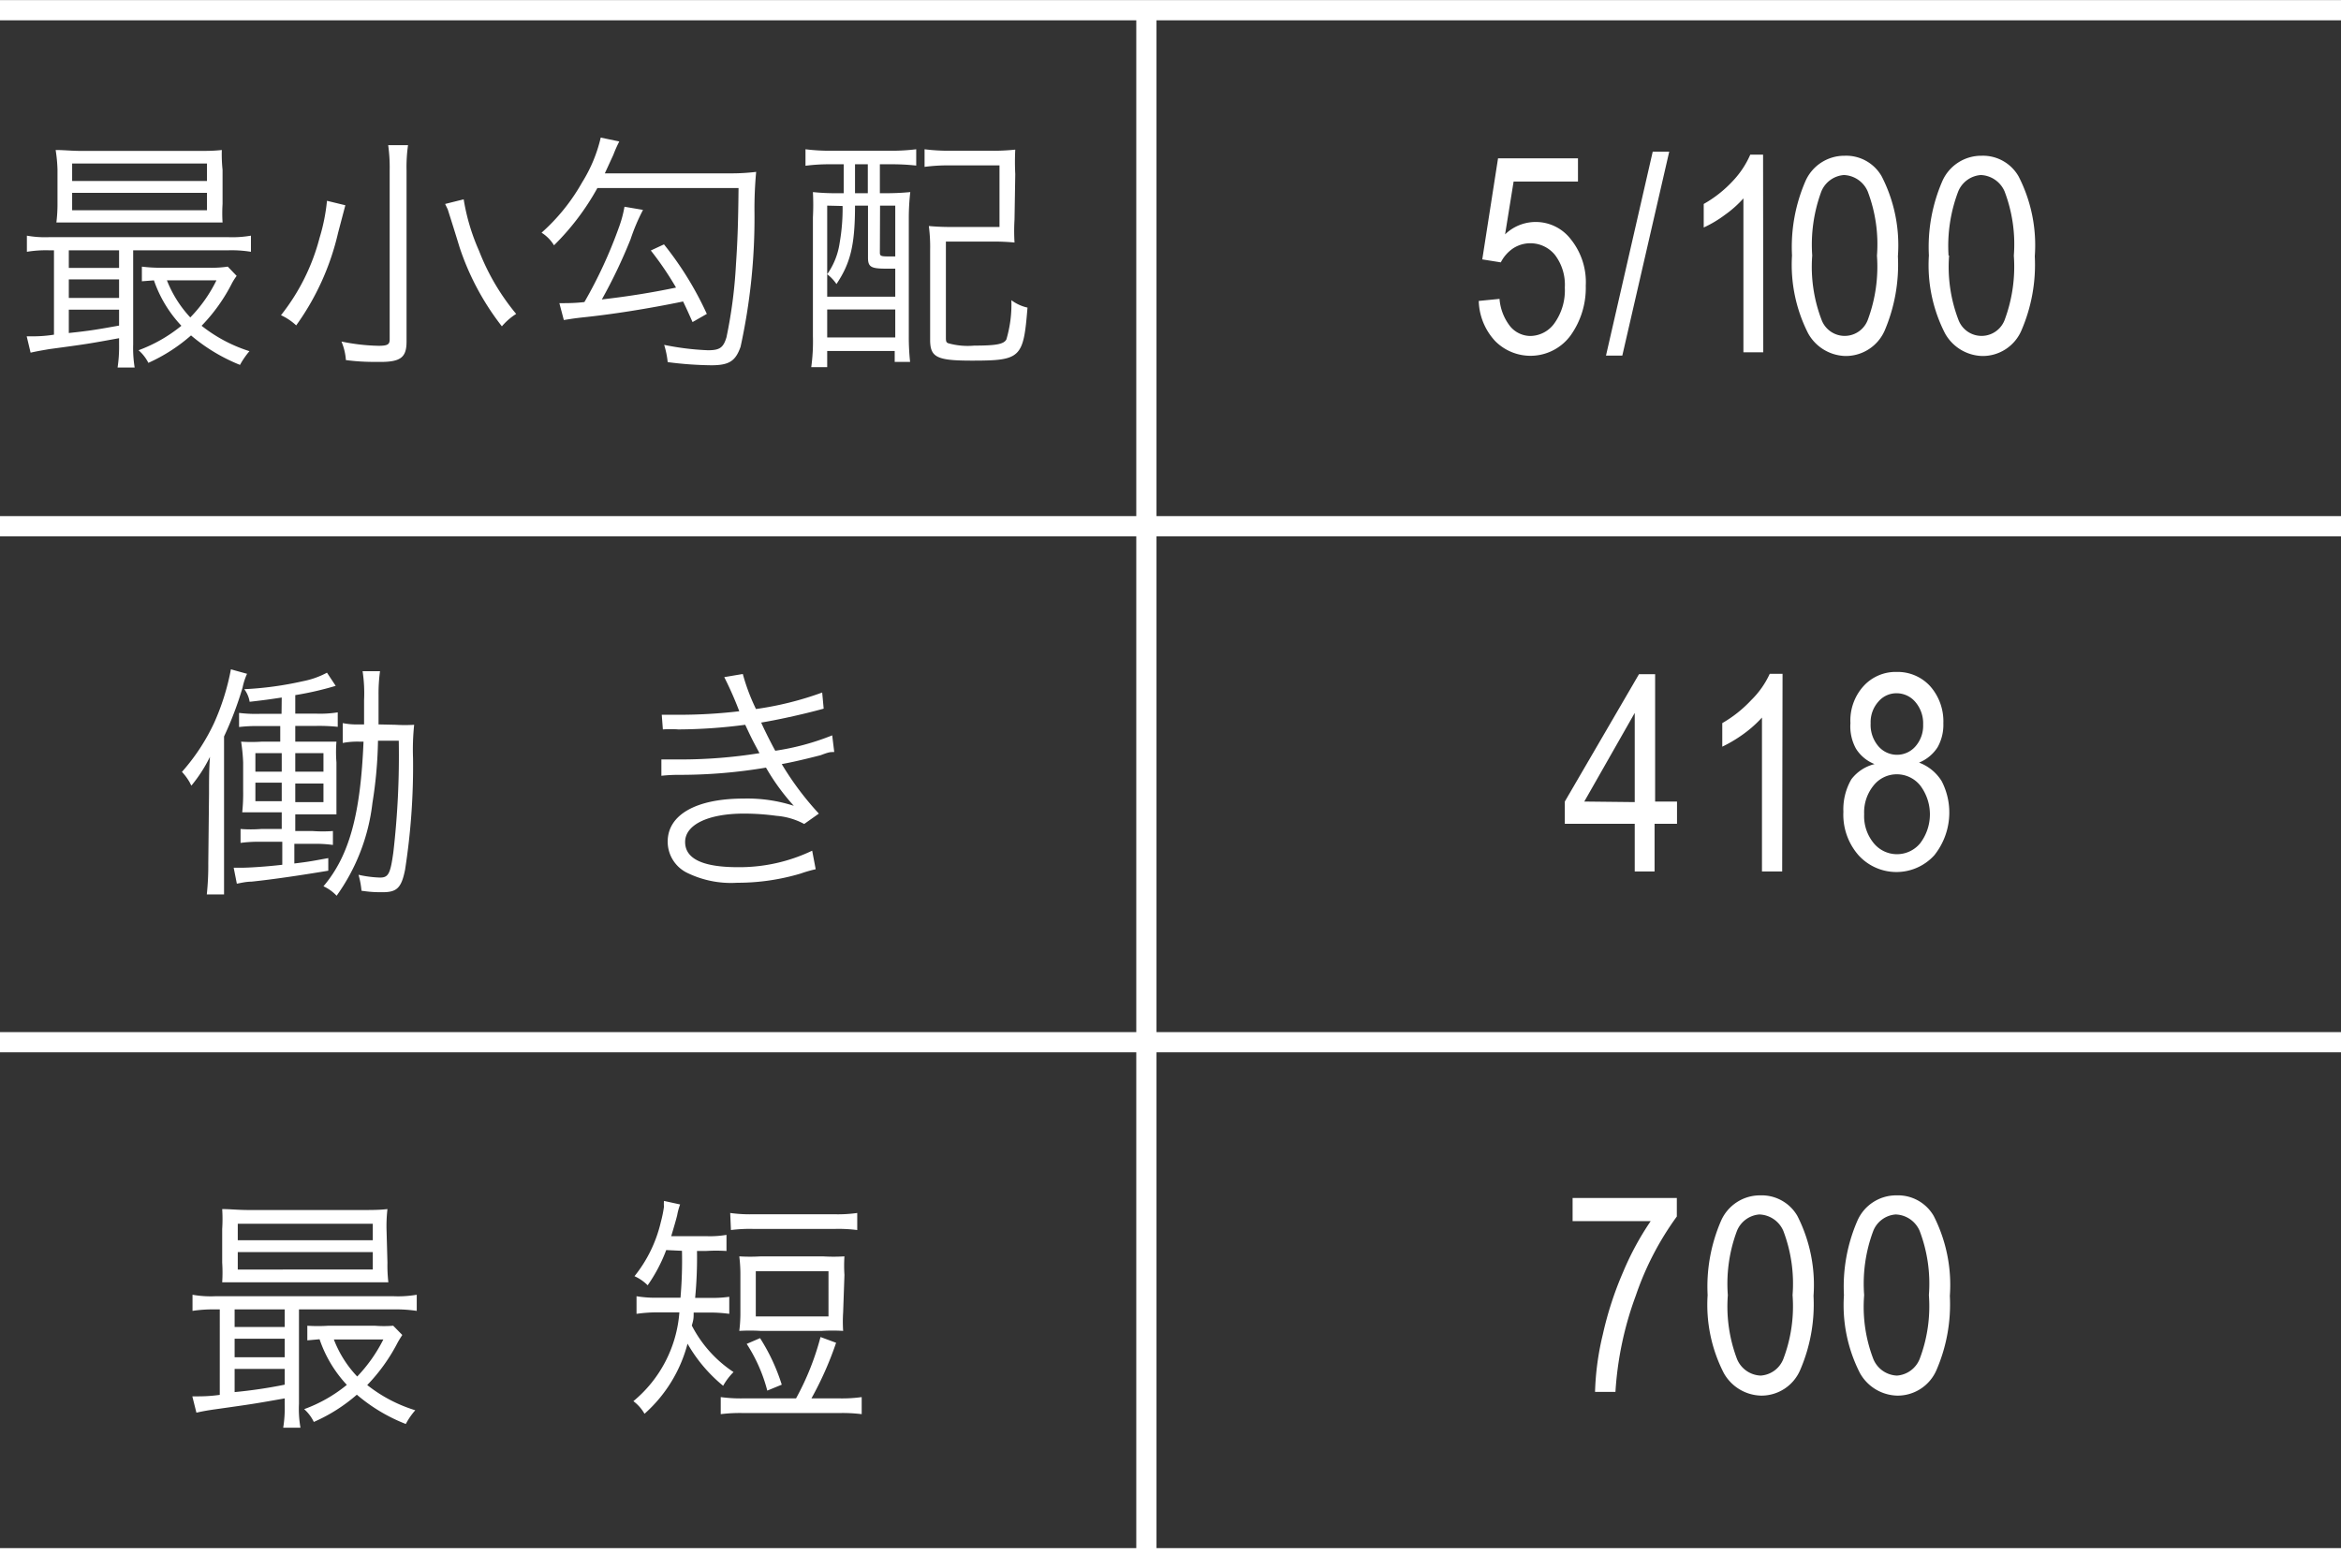 <svg xmlns="http://www.w3.org/2000/svg" viewBox="0 0 126.22 84.59"><rect x="0" y="0" width="126.22" height="84.59" fill="#333333" stroke="none"/><defs><style>.cls-1{fill:none;stroke:#fff;stroke-miterlimit:10;stroke-width:1.09px;}.cls-2{fill:#fff;}</style></defs><g id="レイヤー_2" data-name="レイヤー 2"><g id="レイヤー_1-2" data-name="レイヤー 1"><line class="cls-1" y1="0.55" x2="126.22" y2="0.55"/><line class="cls-1" y1="28.38" x2="126.22" y2="28.38"/><line class="cls-1" y1="56.21" x2="126.22" y2="56.21"/><line class="cls-1" y1="84.04" x2="126.22" y2="84.04"/><line class="cls-1" x1="61.81" y1="0.49" x2="61.81" y2="83.61"/><path class="cls-2" d="M2.65,13.5a6.29,6.29,0,0,0-1.2.08v-.87a5.56,5.56,0,0,0,1.22.08h9.62a5.87,5.87,0,0,0,1.24-.08v.87a6.57,6.57,0,0,0-1.23-.08H7.18v5.08a6.51,6.51,0,0,0,.08,1.24H6.34a7.47,7.47,0,0,0,.08-1.24v-.34c-1.7.31-1.7.31-3.77.59-.34.06-.6.1-1,.19l-.21-.88h.23c.22,0,.68,0,1.24-.09V13.5ZM12,11A8,8,0,0,0,12,12c-.42,0-.85,0-1.38,0H4.49c-.59,0-1,0-1.45,0A8,8,0,0,0,3.1,11V9.16A8.05,8.05,0,0,0,3,8.09c.46,0,.85.05,1.46.05h6.06c.61,0,1,0,1.44-.05A8,8,0,0,0,12,9.16ZM3.71,14.45H6.42V13.5H3.71Zm0,1.62H6.42v-1H3.71Zm0,1.89c1.14-.12,1.54-.19,2.71-.4V16.7H3.71Zm.18-8.2h7.27V8.82H3.89Zm0,1.58h7.27V10.4H3.89Zm8.87,3.54a3,3,0,0,0-.25.39,9.38,9.38,0,0,1-1.64,2.3,8.07,8.07,0,0,0,2.58,1.37,4.35,4.35,0,0,0-.51.74,9.57,9.57,0,0,1-2.64-1.59A9.16,9.16,0,0,1,8,19.57a2.23,2.23,0,0,0-.53-.68,8.07,8.07,0,0,0,2.31-1.32,6.77,6.77,0,0,1-1.48-2.45l-.65.05v-.79a8.17,8.17,0,0,0,1.14.06h2.49a5.85,5.85,0,0,0,1-.06ZM9,15.12a6.31,6.31,0,0,0,1.26,2,7.74,7.74,0,0,0,1.41-2Z"/><path class="cls-2" d="M18.62,11.07l-.39,1.48a13.87,13.87,0,0,1-2.26,5,3.1,3.1,0,0,0-.82-.55,11.28,11.28,0,0,0,2.08-4.17,10.23,10.23,0,0,0,.4-2ZM22,7.83a8.37,8.37,0,0,0-.08,1.37v9.22c0,.85-.31,1.1-1.42,1.1-.55,0-1.09,0-1.85-.1a3.12,3.12,0,0,0-.24-1,10.8,10.8,0,0,0,2,.23c.48,0,.6-.07.6-.34V9.19a8.63,8.63,0,0,0-.08-1.36Zm3,2.92a11.2,11.2,0,0,0,.83,2.78,12.21,12.21,0,0,0,2,3.4,3.43,3.43,0,0,0-.77.67,14.16,14.16,0,0,1-2.28-4.26s-.21-.7-.64-2.05L24,11Z"/><path class="cls-2" d="M32.21,10.14a13.47,13.47,0,0,1-2.34,3.09,2.08,2.08,0,0,0-.67-.68,10.54,10.54,0,0,0,2.19-2.72,7.93,7.93,0,0,0,1-2.41l1,.21a7,7,0,0,0-.32.72l-.46,1h6.83a11.19,11.19,0,0,0,1.33-.08,21.34,21.34,0,0,0-.09,2.23,32.44,32.44,0,0,1-.75,7.2c-.27.77-.61,1-1.58,1A19.5,19.5,0,0,1,36,19.53a4.81,4.81,0,0,0-.19-.93,14.52,14.52,0,0,0,2.36.29c.64,0,.83-.14,1-.7a25.74,25.74,0,0,0,.51-3.91c.08-1.2.12-2.12.14-4.14Zm2.46,1.18A10.49,10.49,0,0,0,34,12.9a28,28,0,0,1-1.55,3.25c1.47-.17,2.7-.37,4-.64a17.19,17.19,0,0,0-1.36-2l.71-.33a17.84,17.84,0,0,1,2.31,3.75l-.77.44c-.26-.58-.32-.72-.51-1.11-1.88.39-3.86.7-5.43.86-.43.05-.43.05-1,.14l-.24-.91h.13c.27,0,.73,0,1.22-.06a24.7,24.7,0,0,0,1.85-4,6.29,6.29,0,0,0,.31-1.14Z"/><path class="cls-2" d="M44.76,8.86a9.88,9.88,0,0,0-1.33.08V8.05a10.36,10.36,0,0,0,1.36.08H48a10.8,10.8,0,0,0,1.4-.08v.88a11.91,11.91,0,0,0-1.34-.07h-.62v1.56h.2a13.66,13.66,0,0,0,1.44-.06A12.36,12.36,0,0,0,49,11.68v6.46a12.43,12.43,0,0,0,.07,1.38h-.83v-.59H44.6v.87h-.86a10.06,10.06,0,0,0,.09-1.66V11.72a13.25,13.25,0,0,0,0-1.36,11.75,11.75,0,0,0,1.34.06h.32V8.86Zm-.16,2.23V16h3.67V14.49H47.8c-.84,0-1-.09-1-.6V11.09H46.1c0,2.17-.26,3.12-1,4.23a2.3,2.3,0,0,0-.5-.53,3.89,3.89,0,0,0,.67-1.68,10.69,10.69,0,0,0,.16-2Zm0,7.11h3.67V16.69H44.6Zm1.5-7.78h.69V8.86H46.1Zm1.34,3.2c0,.19.06.21.49.21h.34V11.09h-.82Zm7.26-1.78a10.34,10.34,0,0,0,0,1.24,11.8,11.8,0,0,0-1.3-.05H51v5.12c0,.23,0,.31.12.36a3.88,3.88,0,0,0,1.41.13c1.19,0,1.59-.08,1.73-.33a6.65,6.65,0,0,0,.27-2.12,2.26,2.26,0,0,0,.87.4c-.22,2.72-.35,2.86-3,2.86-1.9,0-2.25-.18-2.25-1.13V13.49a8.75,8.75,0,0,0-.07-1.3,12.49,12.49,0,0,0,1.3.05h2.51V8.92H51.22A9.6,9.6,0,0,0,49.85,9V8.05a10.36,10.36,0,0,0,1.38.08h2.24a11.13,11.13,0,0,0,1.27-.06,13.11,13.11,0,0,0,0,1.32Z"/><path class="cls-2" d="M79.73,16.23l1.12-.11a2.74,2.74,0,0,0,.59,1.5,1.43,1.43,0,0,0,1.07.5,1.62,1.62,0,0,0,1.31-.7,3.05,3.05,0,0,0,.55-1.91,2.66,2.66,0,0,0-.53-1.76,1.71,1.71,0,0,0-2.25-.36,2,2,0,0,0-.67.76l-1-.16.85-5.45h4.31V9.79H81.61l-.46,2.85a2.38,2.38,0,0,1,3.54.26,3.69,3.69,0,0,1,.81,2.51,4.41,4.41,0,0,1-.81,2.67,2.68,2.68,0,0,1-4.07.32A3.3,3.3,0,0,1,79.73,16.23Z"/><path class="cls-2" d="M86.59,19.18l2.52-11H90l-2.53,11Z"/><path class="cls-2" d="M95.07,19H94v-8.3a5.92,5.92,0,0,1-1,.89,6.3,6.3,0,0,1-1.14.68V11a6.47,6.47,0,0,0,1.56-1.23,4.92,4.92,0,0,0,.95-1.43h.69Z"/><path class="cls-2" d="M96.62,13.78a8.92,8.92,0,0,1,.72-4,2.29,2.29,0,0,1,2.12-1.38,2.2,2.2,0,0,1,2,1.12,8.14,8.14,0,0,1,.87,4.3,9.09,9.09,0,0,1-.71,4,2.29,2.29,0,0,1-2.13,1.38,2.37,2.37,0,0,1-2-1.22A8.16,8.16,0,0,1,96.62,13.78Zm1.09,0a8,8,0,0,0,.5,3.46,1.33,1.33,0,0,0,2.5,0,8.22,8.22,0,0,0,.49-3.45,8,8,0,0,0-.5-3.47,1.46,1.46,0,0,0-1.28-.88,1.43,1.43,0,0,0-1.22.89A8.27,8.27,0,0,0,97.71,13.78Z"/><path class="cls-2" d="M104,13.78a8.92,8.92,0,0,1,.72-4,2.29,2.29,0,0,1,2.12-1.38,2.21,2.21,0,0,1,2,1.12,8.14,8.14,0,0,1,.87,4.3,8.93,8.93,0,0,1-.72,4,2.27,2.27,0,0,1-2.12,1.38,2.37,2.37,0,0,1-2-1.22A8.06,8.06,0,0,1,104,13.78Zm1.09,0a8,8,0,0,0,.5,3.46,1.33,1.33,0,0,0,2.5,0,8.22,8.22,0,0,0,.49-3.45,8,8,0,0,0-.5-3.47,1.46,1.46,0,0,0-1.28-.88,1.43,1.43,0,0,0-1.22.89A8.27,8.27,0,0,0,105.06,13.78Z"/><path class="cls-2" d="M88.14,47V44.43H84.37v-1.2l4-6.87h.87v6.87h1.18v1.2H89.21V47Zm0-3.74V38.45l-2.72,4.78Z"/><path class="cls-2" d="M96.09,47H95v-8.3a6.4,6.4,0,0,1-1,.89,7.38,7.38,0,0,1-1.14.68V39a6.71,6.71,0,0,0,1.56-1.24,4.76,4.76,0,0,0,1-1.42h.69Z"/><path class="cls-2" d="M101.07,41.21a2.09,2.09,0,0,1-1-.83A2.49,2.49,0,0,1,99.77,39a2.76,2.76,0,0,1,.71-2,2.34,2.34,0,0,1,1.79-.76,2.37,2.37,0,0,1,1.8.77,2.86,2.86,0,0,1,.71,2,2.47,2.47,0,0,1-.31,1.29,2.15,2.15,0,0,1-1,.83,2.43,2.43,0,0,1,1.22,1,3.69,3.69,0,0,1-.4,4,2.76,2.76,0,0,1-4.08,0,3.32,3.32,0,0,1-.82-2.35,3.22,3.22,0,0,1,.43-1.75A2.24,2.24,0,0,1,101.07,41.21Zm-.56,2.7a2.29,2.29,0,0,0,.52,1.57,1.62,1.62,0,0,0,2.5,0,2.58,2.58,0,0,0,0-3.12,1.62,1.62,0,0,0-1.26-.6,1.59,1.59,0,0,0-1.24.59A2.29,2.29,0,0,0,100.51,43.91Zm.35-4.9a1.77,1.77,0,0,0,.42,1.24,1.32,1.32,0,0,0,2,0,1.69,1.69,0,0,0,.41-1.17,1.77,1.77,0,0,0-.42-1.22,1.32,1.32,0,0,0-1-.47,1.27,1.27,0,0,0-1,.46A1.65,1.65,0,0,0,100.86,39Z"/><path class="cls-2" d="M84.79,65.86V64.61h5.62v1a15.94,15.94,0,0,0-2.21,4.26,18.13,18.13,0,0,0-1.1,5.2H86a14.87,14.87,0,0,1,.42-3.1,18.57,18.57,0,0,1,1.1-3.38A15.46,15.46,0,0,1,89,65.86Z"/><path class="cls-2" d="M92.07,69.85a8.92,8.92,0,0,1,.72-4,2.29,2.29,0,0,1,2.12-1.38,2.22,2.22,0,0,1,2,1.11,8.2,8.2,0,0,1,.87,4.31,8.93,8.93,0,0,1-.72,4,2.27,2.27,0,0,1-2.12,1.38,2.37,2.37,0,0,1-2-1.22A8.06,8.06,0,0,1,92.07,69.85Zm1.09,0a8,8,0,0,0,.5,3.46,1.44,1.44,0,0,0,1.27.88,1.41,1.41,0,0,0,1.22-.89,8,8,0,0,0,.5-3.45,8,8,0,0,0-.5-3.47,1.46,1.46,0,0,0-1.29-.88,1.42,1.42,0,0,0-1.21.89A8.11,8.11,0,0,0,93.16,69.85Z"/><path class="cls-2" d="M99.42,69.85a8.92,8.92,0,0,1,.72-4,2.28,2.28,0,0,1,2.12-1.38,2.22,2.22,0,0,1,2,1.11,8.2,8.2,0,0,1,.87,4.31,8.93,8.93,0,0,1-.72,4,2.28,2.28,0,0,1-2.13,1.38,2.37,2.37,0,0,1-2-1.22A8.06,8.06,0,0,1,99.42,69.85Zm1.09,0a7.85,7.85,0,0,0,.5,3.46,1.44,1.44,0,0,0,1.27.88,1.43,1.43,0,0,0,1.22-.89,8,8,0,0,0,.5-3.45,8,8,0,0,0-.5-3.47,1.46,1.46,0,0,0-1.29-.88,1.41,1.41,0,0,0-1.21.89A8.11,8.11,0,0,0,100.51,69.85Z"/><path class="cls-2" d="M11.27,42.82c0-.76,0-1.29.05-2a7.81,7.81,0,0,1-1,1.55,1.52,1.52,0,0,1-.09-.17,3,3,0,0,0-.42-.57A11,11,0,0,0,11.54,39a12.8,12.8,0,0,0,.91-2.9l.87.24a3.45,3.45,0,0,0-.24.74,18.51,18.51,0,0,1-1,2.64v6.86c0,.8,0,1.19,0,1.66h-.93a14.75,14.75,0,0,0,.08-1.67Zm3.92-5.2c-.6.09-.85.13-1.73.23a1.52,1.52,0,0,0-.29-.68,18.14,18.14,0,0,0,3.16-.43,4.56,4.56,0,0,0,1.3-.46l.47.71a17.07,17.07,0,0,1-2.18.5v1h1.16a6.07,6.07,0,0,0,1.13-.07v.78a9.79,9.79,0,0,0-1.13-.05H15.92V40h1.22c.65,0,.79,0,1,0a7.11,7.11,0,0,0,0,1.12v1.64c0,.72,0,.85,0,1.16-.38,0-.61,0-1,0H15.92v.9h.93a7.33,7.33,0,0,0,1.1,0v.75a7.14,7.14,0,0,0-1.08-.06h-1v1.06c.84-.1,1-.14,1.83-.29v.68c-1.63.27-3,.47-4.14.59-.29,0-.57.07-.79.11l-.17-.86H13c.41,0,1.37-.06,2.22-.16V45.4H14.08a7.32,7.32,0,0,0-1.11.06v-.75a7.32,7.32,0,0,0,1.11,0h1.11v-.9h-1c-.48,0-.79,0-1.13,0a9.7,9.7,0,0,0,.05-1.16V41.12A9.68,9.68,0,0,0,13,40a8.6,8.6,0,0,0,1.11,0h1v-.84H14a8.17,8.17,0,0,0-1.11.05v-.76a7.4,7.4,0,0,0,1.11.05h1.18Zm-1.42,3v1h1.42v-1Zm0,1.59v1h1.42v-1Zm3.67-.59v-1H15.92v1Zm0,1.64v-1H15.92v1Zm3.89-4.17a8.07,8.07,0,0,0,1,0,12.87,12.87,0,0,0-.06,1.82,36.32,36.32,0,0,1-.43,6c-.2,1-.46,1.21-1.22,1.21-.27,0-.6,0-1.13-.08a4.41,4.41,0,0,0-.16-.86,6.1,6.1,0,0,0,1.16.15c.45,0,.56-.2.72-1.38a45.38,45.38,0,0,0,.29-6H20.38a23.07,23.07,0,0,1-.3,3.36,10.67,10.67,0,0,1-1.93,5,2.3,2.3,0,0,0-.71-.51c1.4-1.65,2-3.9,2.16-7.8h-.21a4.15,4.15,0,0,0-.91.07V39a4,4,0,0,0,.91.07h.24c0-.47,0-.87,0-1.31a7.93,7.93,0,0,0-.08-1.56h.94a8.85,8.85,0,0,0-.08,1.28c0,.85,0,.85,0,1.59Z"/><path class="cls-2" d="M35.68,38.55c.32,0,.55,0,1,0a27.46,27.46,0,0,0,3.18-.19,18.79,18.79,0,0,0-.81-1.84l1-.17a10.76,10.76,0,0,0,.71,1.89,17.37,17.37,0,0,0,3.57-.89l.08.87c-1.19.33-2.62.63-3.37.75.2.45.56,1.16.76,1.52a13.44,13.44,0,0,0,3.07-.83l.11.9c-.23,0-.28,0-.73.17-.93.24-1.6.39-2.1.48a16.08,16.08,0,0,0,2,2.67l-.79.56A3.76,3.76,0,0,0,41.86,44a12.89,12.89,0,0,0-1.75-.12c-1.93,0-3.17.6-3.17,1.53s1,1.36,2.85,1.36a9.09,9.09,0,0,0,4-.89l.19,1a6.9,6.9,0,0,0-.8.23,11.86,11.86,0,0,1-3.43.5A5.38,5.38,0,0,1,37,47.05a1.87,1.87,0,0,1-1-1.66c0-1.45,1.54-2.32,4.09-2.32a8.14,8.14,0,0,1,2.71.39A11.83,11.83,0,0,1,41.3,41.4a27.8,27.8,0,0,1-4.7.39,8.51,8.51,0,0,0-.94.05l0-.88c.29,0,.53,0,1.07,0a26.81,26.81,0,0,0,4.22-.34c-.35-.65-.43-.8-.77-1.53a28.31,28.31,0,0,1-3.61.25,5.86,5.86,0,0,0-.83,0Z"/><path class="cls-2" d="M11.59,70.62a7.44,7.44,0,0,0-1.21.08v-.87a5.56,5.56,0,0,0,1.22.08h9.62a6,6,0,0,0,1.25-.08v.87a7.62,7.62,0,0,0-1.23-.08H16.12V75.7A5.92,5.92,0,0,0,16.2,77h-.93a6.69,6.69,0,0,0,.08-1.25v-.33c-1.7.3-1.7.3-3.76.59-.35.05-.6.09-1,.18l-.22-.88h.23c.23,0,.68,0,1.25-.08V70.62Zm9.3-2.52a7.81,7.81,0,0,0,.05,1.06c-.43,0-.86,0-1.38,0H13.42c-.59,0-1,0-1.44,0a8.18,8.18,0,0,0,0-1.06V66.28a8.25,8.25,0,0,0,0-1.07c.45,0,.84.05,1.46.05h6c.62,0,1,0,1.45-.05a8,8,0,0,0-.05,1.07Zm-8.24,3.47h2.7v-.95h-2.7Zm0,1.63h2.7v-1h-2.7Zm0,1.88a25.89,25.89,0,0,0,2.7-.4v-.85h-2.7Zm.17-8.19H20.1V66H12.82Zm0,1.58H20.1v-.94H12.82ZM21.69,72c-.09.14-.13.2-.24.39A9.66,9.66,0,0,1,19.8,74.7a7.92,7.92,0,0,0,2.59,1.36,3.85,3.85,0,0,0-.51.74,9.18,9.18,0,0,1-2.64-1.58,9,9,0,0,1-2.32,1.47A2.2,2.2,0,0,0,16.4,76a7.86,7.86,0,0,0,2.3-1.31,6.8,6.8,0,0,1-1.47-2.46l-.66.06v-.79a8.58,8.58,0,0,0,1.14,0H20.2a6.07,6.07,0,0,0,1,0ZM18,72.24a6,6,0,0,0,1.26,2,8.27,8.27,0,0,0,1.41-2Z"/><path class="cls-2" d="M35.92,67.42a8.48,8.48,0,0,1-1,1.9,2.33,2.33,0,0,0-.71-.49,7.31,7.31,0,0,0,1.42-2.92,6.77,6.77,0,0,0,.17-.83,1.66,1.66,0,0,1,0-.31l.87.19a3.43,3.43,0,0,0-.16.59c-.07.28-.2.72-.32,1.12h1.87a5.32,5.32,0,0,0,1.11-.07v.87a8.81,8.81,0,0,0-1.12,0h-.47a22.79,22.79,0,0,1-.1,2.53h.84a6.48,6.48,0,0,0,1-.06v.92a7.74,7.74,0,0,0-1-.07H37.4c0,.28,0,.37-.1.7A6.65,6.65,0,0,0,39.55,74a3.34,3.34,0,0,0-.56.74,8.18,8.18,0,0,1-1.92-2.27,7.63,7.63,0,0,1-2.32,3.78,2.21,2.21,0,0,0-.6-.68,6.88,6.88,0,0,0,2.48-4.79H35.47a7.88,7.88,0,0,0-1.15.08v-.95a6.21,6.21,0,0,0,1.14.08h1.23a23.33,23.33,0,0,0,.08-2.53Zm7,8a14.48,14.48,0,0,0,1.32-3.31l.84.31a18.15,18.15,0,0,1-1.33,3h1.52a7.75,7.75,0,0,0,1.19-.07v.92a8.34,8.34,0,0,0-1.19-.06h-5.2a8.39,8.39,0,0,0-1.21.06v-.92a8.12,8.12,0,0,0,1.21.07Zm-3.55-10a7.69,7.69,0,0,0,1.21.07h4.43a7.53,7.53,0,0,0,1.21-.07v.92a8.14,8.14,0,0,0-1.21-.06H40.62a8.14,8.14,0,0,0-1.21.06Zm6.09,5.36a7.61,7.61,0,0,0,0,1,9.73,9.73,0,0,0-1.15,0H41a9.55,9.55,0,0,0-1.14,0,7.74,7.74,0,0,0,.06-1V68.76a7.79,7.79,0,0,0-.06-1,9.58,9.58,0,0,0,1.17,0h3.33a9.68,9.68,0,0,0,1.17,0,7.49,7.49,0,0,0,0,1ZM41.37,75a8.63,8.63,0,0,0-1.11-2.52l.72-.31a10.47,10.47,0,0,1,1.17,2.51Zm-.62-4h3.92V68.56H40.75Z"/></g></g></svg>